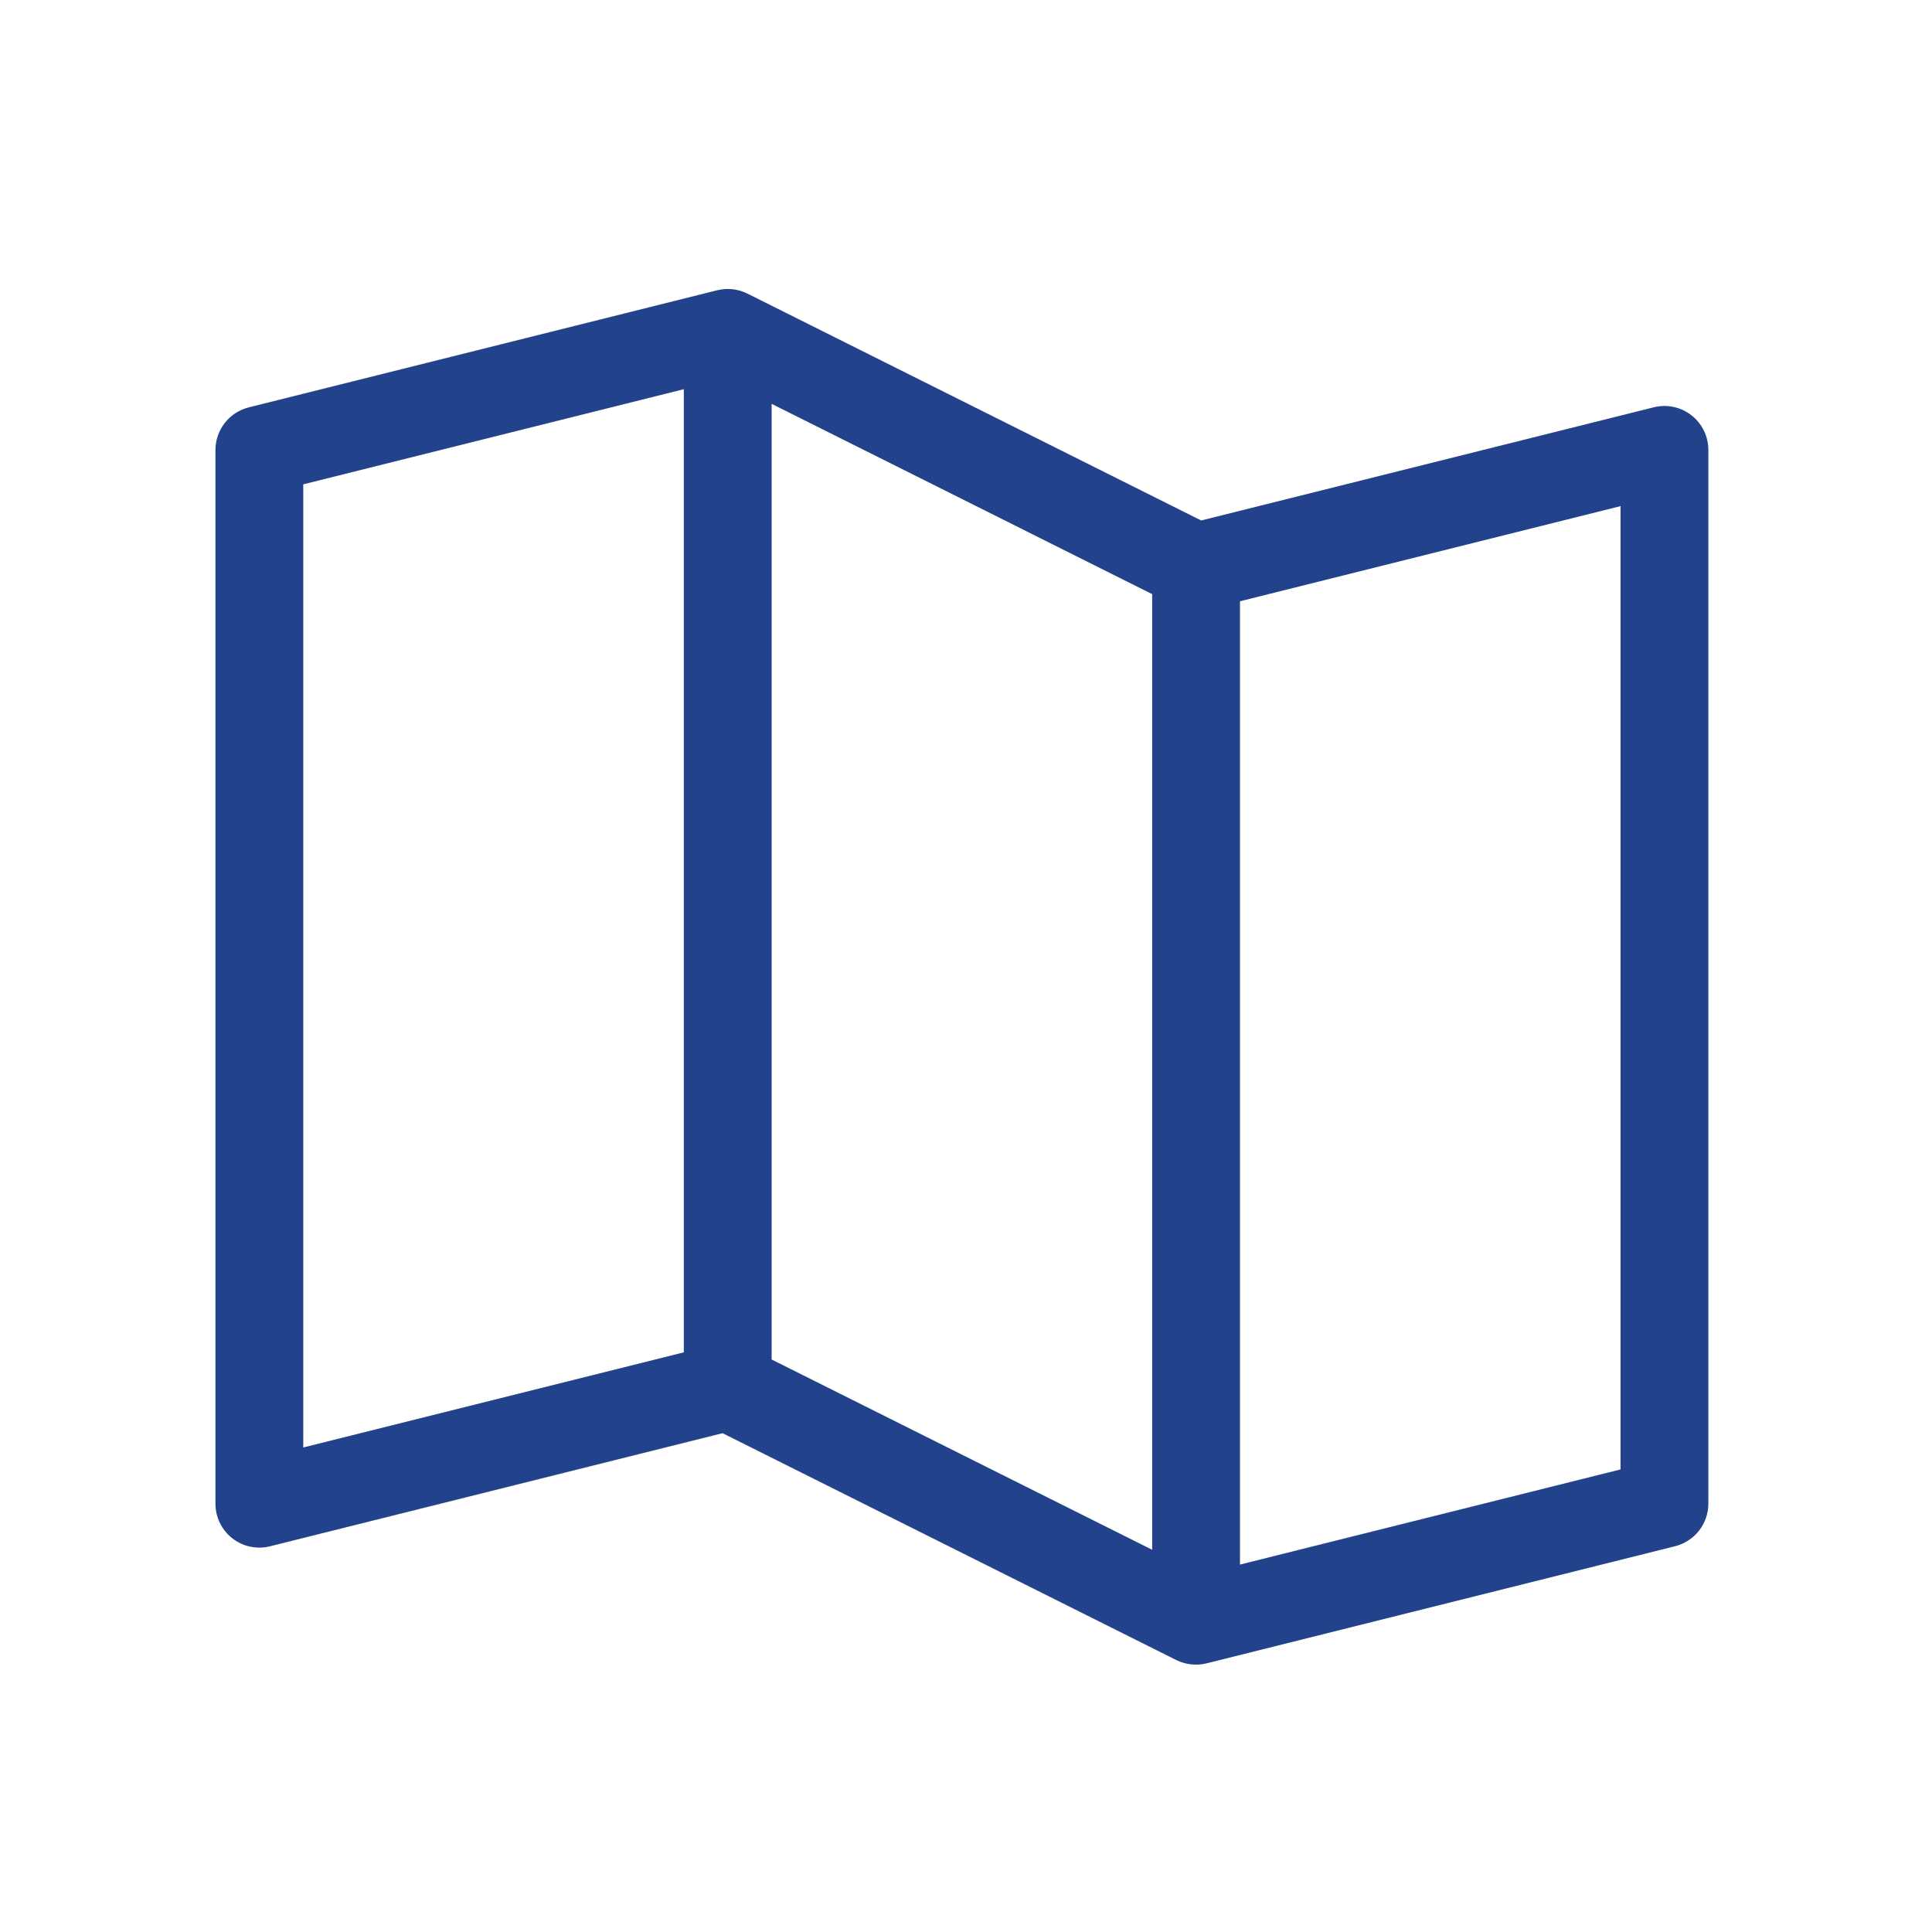 <?xml version="1.0" encoding="UTF-8"?> <svg xmlns="http://www.w3.org/2000/svg" width="33" height="33" viewBox="0 0 33 33" fill="none"><path d="M28.891 7.093C28.801 7.023 28.697 6.974 28.585 6.951C28.474 6.927 28.358 6.929 28.247 6.957L20.517 8.89L12.767 5.015C12.607 4.935 12.424 4.915 12.25 4.958L4.25 6.958C4.088 6.998 3.943 7.092 3.84 7.223C3.737 7.355 3.68 7.517 3.68 7.685V25.684C3.68 25.799 3.706 25.911 3.756 26.014C3.806 26.116 3.879 26.206 3.969 26.276C4.059 26.346 4.163 26.395 4.275 26.418C4.386 26.442 4.502 26.44 4.612 26.412L12.342 24.48L20.092 28.355C20.253 28.434 20.436 28.454 20.61 28.411L28.61 26.411C28.772 26.371 28.917 26.277 29.02 26.146C29.123 26.014 29.18 25.852 29.18 25.684V7.685C29.18 7.571 29.154 7.458 29.104 7.356C29.054 7.253 28.981 7.163 28.891 7.093ZM13.18 6.898L19.68 10.148V26.471L13.18 23.221V6.898ZM5.18 8.273L11.68 6.648V23.099L5.18 24.724V8.273ZM27.68 25.099L21.18 26.724V10.27L27.68 8.645V25.099Z" fill="#22438B"></path></svg> 